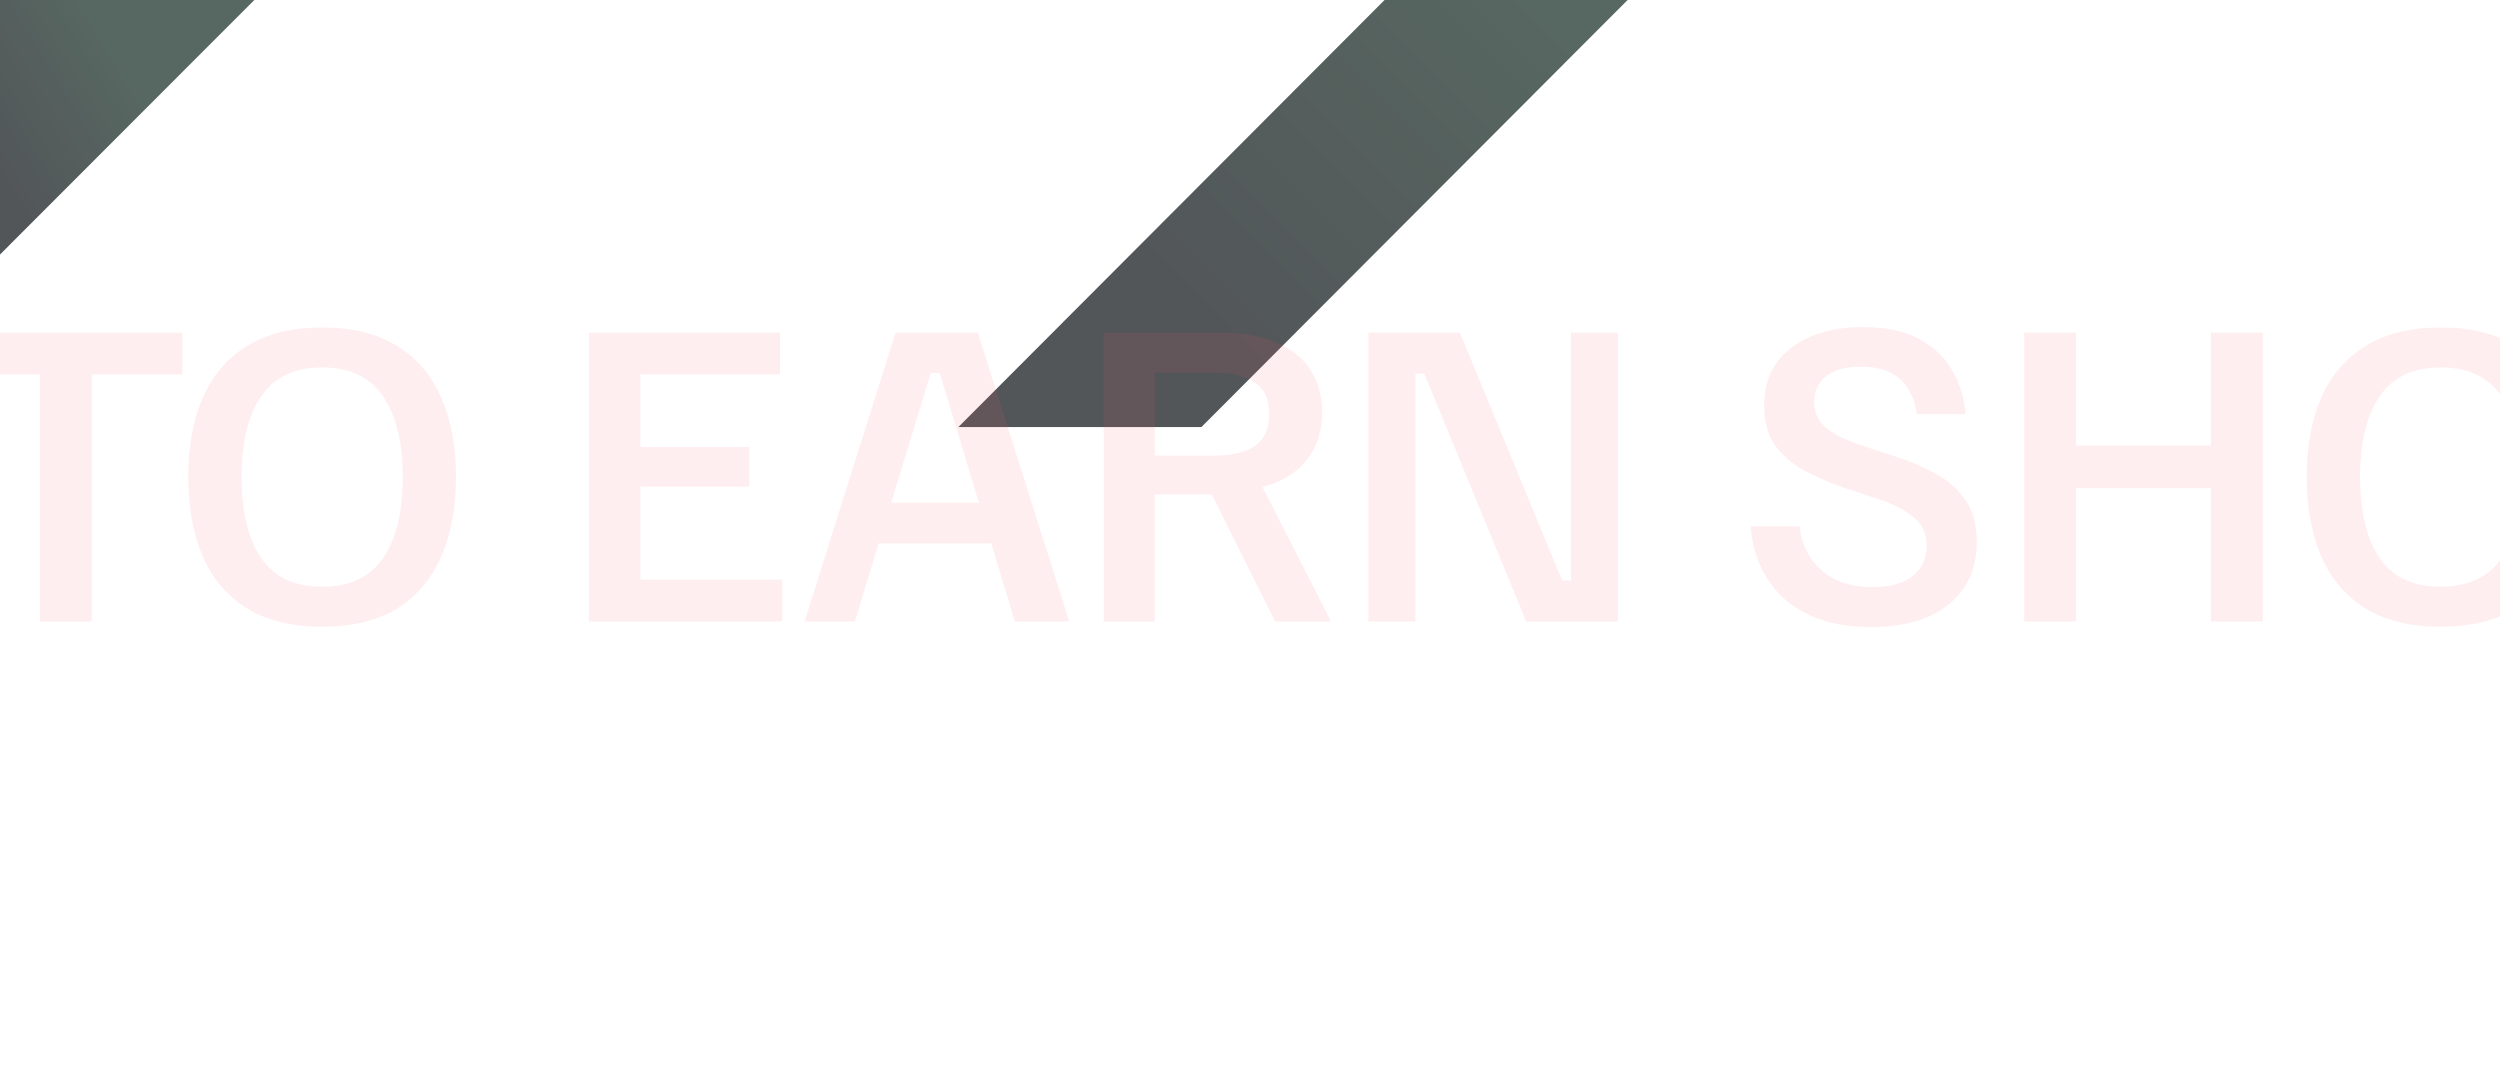 <svg width="1440" height="629" viewBox="0 0 1440 629" fill="none" xmlns="http://www.w3.org/2000/svg">
<path opacity="0.7" d="M552 246L797.5 0H937.5L692 246H552Z" fill="url(#paint0_linear_2116_153)"/>
<path opacity="0.1" d="M-630.293 358V191.6H-565.867C-544.533 191.6 -529.031 196.08 -519.36 205.04C-509.547 213.858 -504.64 225.733 -504.64 240.667C-504.64 255.6 -509.547 267.547 -519.36 276.507C-529.031 285.467 -544.533 289.947 -565.867 289.947H-600.64V358H-630.293ZM-600.64 266.693H-569.067C-557.547 266.693 -548.942 264.702 -543.253 260.72C-537.564 256.738 -534.72 250.124 -534.72 240.88C-534.72 231.636 -537.564 224.951 -543.253 220.827C-548.942 216.702 -557.547 214.64 -569.067 214.64H-600.64V266.693ZM-479.793 358V191.6H-449.927V333.893H-375.9V358H-479.793ZM-366.94 358V356.72L-314.887 191.6H-267.527L-215.26 356.72V358H-246.193L-289.5 214.853H-294.62L-338.353 358H-366.94ZM-328.54 312.987L-321.5 289.52H-262.833L-255.793 312.987H-328.54ZM-172.283 358V287.6L-225.83 192.88V191.6H-192.977L-168.657 235.12C-166.666 238.391 -164.817 241.876 -163.11 245.573C-161.403 249.129 -159.626 253.253 -157.777 257.947H-153.083C-151.092 253.253 -149.243 249.129 -147.537 245.573C-145.83 241.876 -144.052 238.391 -142.203 235.12L-118.523 191.6H-88.87V192.88L-142.417 288.027V358H-172.283ZM22.917 358V215.707H-29.35V191.6H105.05V215.707H52.783V358H22.917ZM185.443 360.987C168.234 360.987 153.87 357.502 142.35 350.533C130.972 343.422 122.439 333.396 116.75 320.453C111.203 307.511 108.43 292.293 108.43 274.8C108.43 257.164 111.203 241.947 116.75 229.147C122.439 216.204 130.972 206.249 142.35 199.28C153.87 192.169 168.234 188.613 185.443 188.613C202.937 188.613 217.372 192.169 228.75 199.28C240.128 206.249 248.59 216.204 254.137 229.147C259.826 241.947 262.67 257.164 262.67 274.8C262.67 292.293 259.826 307.511 254.137 320.453C248.59 333.396 240.128 343.422 228.75 350.533C217.372 357.502 202.937 360.987 185.443 360.987ZM185.443 337.947C201.372 337.947 213.106 332.471 220.643 321.52C228.181 310.427 231.95 294.853 231.95 274.8C231.95 254.747 228.181 239.244 220.643 228.293C213.106 217.2 201.372 211.653 185.443 211.653C169.657 211.653 157.994 217.2 150.457 228.293C142.919 239.244 139.15 254.747 139.15 274.8C139.15 294.853 142.919 310.427 150.457 321.52C157.994 332.471 169.657 337.947 185.443 337.947ZM339.207 358V191.6H449.287V215.707H368.86V257.52H431.58V280.347H368.86V333.893H450.567V358H339.207ZM463.81 358V356.72L515.863 191.6H563.223L615.49 356.72V358H584.557L541.25 214.853H536.13L492.397 358H463.81ZM502.21 312.987L509.25 289.52H567.917L574.957 312.987H502.21ZM635.707 358V191.6H702.053C716.276 191.6 727.724 193.662 736.4 197.787C745.076 201.769 751.404 207.173 755.387 214C759.511 220.827 761.573 228.649 761.573 237.467C761.573 248.133 758.658 257.236 752.827 264.773C746.996 272.311 738.462 277.573 727.227 280.56L766.053 356.72V358H734.48L698 284.827H665.147V358H635.707ZM665.147 262.427H698.853C709.804 262.427 717.911 260.507 723.173 256.667C728.436 252.827 731.067 246.782 731.067 238.533C731.067 230.142 728.364 224.098 722.96 220.4C717.698 216.56 709.662 214.64 698.853 214.64H665.147V262.427ZM788.207 358V191.6H840.9L899.78 334.32H904.9V191.6H931.993V358H879.087L820.42 215.28H815.3V358H788.207ZM1077.8 361.2C1065.85 361.2 1055.61 359.564 1047.08 356.293C1038.55 353.022 1031.51 348.684 1025.96 343.28C1020.41 337.733 1016.22 331.476 1013.37 324.507C1010.53 317.538 1008.89 310.427 1008.47 303.173H1036.63C1037.05 308.862 1038.83 314.409 1041.96 319.813C1045.09 325.218 1049.71 329.627 1055.83 333.04C1061.94 336.453 1069.62 338.16 1078.87 338.16C1088.82 338.16 1096.43 336.027 1101.69 331.76C1107.1 327.493 1109.8 321.733 1109.8 314.48C1109.8 307.511 1107.31 302.036 1102.33 298.053C1097.5 293.929 1091.24 290.587 1083.56 288.027L1063.51 281.413C1055.54 278.711 1047.93 275.511 1040.68 271.813C1033.57 268.116 1027.67 263.28 1022.97 257.307C1018.42 251.191 1016.15 243.298 1016.15 233.627C1016.15 223.956 1018.49 215.778 1023.19 209.093C1028.02 202.409 1034.71 197.289 1043.24 193.733C1051.77 190.178 1061.59 188.4 1072.68 188.4C1086.62 188.4 1097.78 190.818 1106.17 195.653C1114.71 200.489 1120.96 206.676 1124.95 214.213C1129.07 221.751 1131.49 229.858 1132.2 238.533H1104.04C1103.61 233.982 1102.26 229.644 1099.99 225.52C1097.85 221.253 1094.51 217.84 1089.96 215.28C1085.41 212.578 1079.29 211.227 1071.61 211.227C1063.08 211.227 1056.47 213.076 1051.77 216.773C1047.22 220.471 1044.95 225.307 1044.95 231.28C1044.95 237.964 1047.51 243.227 1052.63 247.067C1057.75 250.764 1064.15 253.893 1071.83 256.453L1092.09 263.067C1100.06 265.627 1107.52 268.827 1114.49 272.667C1121.6 276.364 1127.36 281.342 1131.77 287.6C1136.32 293.716 1138.6 301.893 1138.6 312.133C1138.6 327.493 1133.2 339.511 1122.39 348.187C1111.58 356.862 1096.72 361.2 1077.8 361.2ZM1165.96 358V191.6H1195.82V256.667H1273.48V191.6H1303.34V358H1273.48V281.2H1195.82V358H1165.96ZM1405.69 360.987C1388.48 360.987 1374.12 357.502 1362.6 350.533C1351.22 343.422 1342.69 333.396 1337 320.453C1331.45 307.511 1328.68 292.293 1328.68 274.8C1328.68 257.164 1331.45 241.947 1337 229.147C1342.69 216.204 1351.22 206.249 1362.6 199.28C1374.12 192.169 1388.48 188.613 1405.69 188.613C1423.19 188.613 1437.62 192.169 1449 199.28C1460.38 206.249 1468.84 216.204 1474.39 229.147C1480.08 241.947 1482.92 257.164 1482.92 274.8C1482.92 292.293 1480.08 307.511 1474.39 320.453C1468.84 333.396 1460.38 343.422 1449 350.533C1437.62 357.502 1423.19 360.987 1405.69 360.987ZM1405.69 337.947C1421.62 337.947 1433.36 332.471 1440.89 321.52C1448.43 310.427 1452.2 294.853 1452.2 274.8C1452.2 254.747 1448.43 239.244 1440.89 228.293C1433.36 217.2 1421.62 211.653 1405.69 211.653C1389.91 211.653 1378.24 217.2 1370.71 228.293C1363.17 239.244 1359.4 254.747 1359.4 274.8C1359.4 294.853 1363.17 310.427 1370.71 321.52C1378.24 332.471 1389.91 337.947 1405.69 337.947ZM1575.19 360.987C1557.98 360.987 1543.62 357.502 1532.1 350.533C1520.72 343.422 1512.19 333.396 1506.5 320.453C1500.95 307.511 1498.18 292.293 1498.18 274.8C1498.18 257.164 1500.95 241.947 1506.5 229.147C1512.19 216.204 1520.72 206.249 1532.1 199.28C1543.62 192.169 1557.98 188.613 1575.19 188.613C1592.69 188.613 1607.12 192.169 1618.5 199.28C1629.88 206.249 1638.34 216.204 1643.89 229.147C1649.58 241.947 1652.42 257.164 1652.42 274.8C1652.42 292.293 1649.58 307.511 1643.89 320.453C1638.34 333.396 1629.88 343.422 1618.5 350.533C1607.12 357.502 1592.69 360.987 1575.19 360.987ZM1575.19 337.947C1591.12 337.947 1602.86 332.471 1610.39 321.52C1617.93 310.427 1621.7 294.853 1621.7 274.8C1621.7 254.747 1617.93 239.244 1610.39 228.293C1602.86 217.2 1591.12 211.653 1575.19 211.653C1559.41 211.653 1547.74 217.2 1540.21 228.293C1532.67 239.244 1528.9 254.747 1528.9 274.8C1528.9 294.853 1532.67 310.427 1540.21 321.52C1547.74 332.471 1559.41 337.947 1575.19 337.947ZM1707.92 358V215.707H1655.65V191.6H1790.05V215.707H1737.78V358H1707.92ZM1814.21 358V191.6H1924.29V215.707H1843.86V257.52H1906.58V280.347H1843.86V333.893H1925.57V358H1814.21ZM1953.96 358V191.6H2020.3C2034.53 191.6 2045.97 193.662 2054.65 197.787C2063.33 201.769 2069.65 207.173 2073.64 214C2077.76 220.827 2079.82 228.649 2079.82 237.467C2079.82 248.133 2076.91 257.236 2071.08 264.773C2065.25 272.311 2056.71 277.573 2045.48 280.56L2084.3 356.72V358H2052.73L2016.25 284.827H1983.4V358H1953.96ZM1983.4 262.427H2017.1C2028.05 262.427 2036.16 260.507 2041.42 256.667C2046.69 252.827 2049.32 246.782 2049.32 238.533C2049.32 230.142 2046.61 224.098 2041.21 220.4C2035.95 216.56 2027.91 214.64 2017.1 214.64H1983.4V262.427Z" fill="#FF586A"/>
<path opacity="0.7" d="M-630.5 629L-0.5 0H146.5L-482 629H-630.5Z" fill="url(#paint1_linear_2116_153)"/>
<defs>
<linearGradient id="paint0_linear_2116_153" x1="888.5" y1="-8.46451e-05" x2="650.5" y2="238" gradientUnits="userSpaceOnUse">
<stop stop-color="#10271E"/>
<stop offset="0.806" stop-color="#090E12"/>
</linearGradient>
<linearGradient id="paint1_linear_2116_153" x1="47.737" y1="-0" x2="-103.211" y2="92.487" gradientUnits="userSpaceOnUse">
<stop stop-color="#10271E"/>
<stop offset="0.533" stop-color="#090E12"/>
</linearGradient>
</defs>
</svg>
